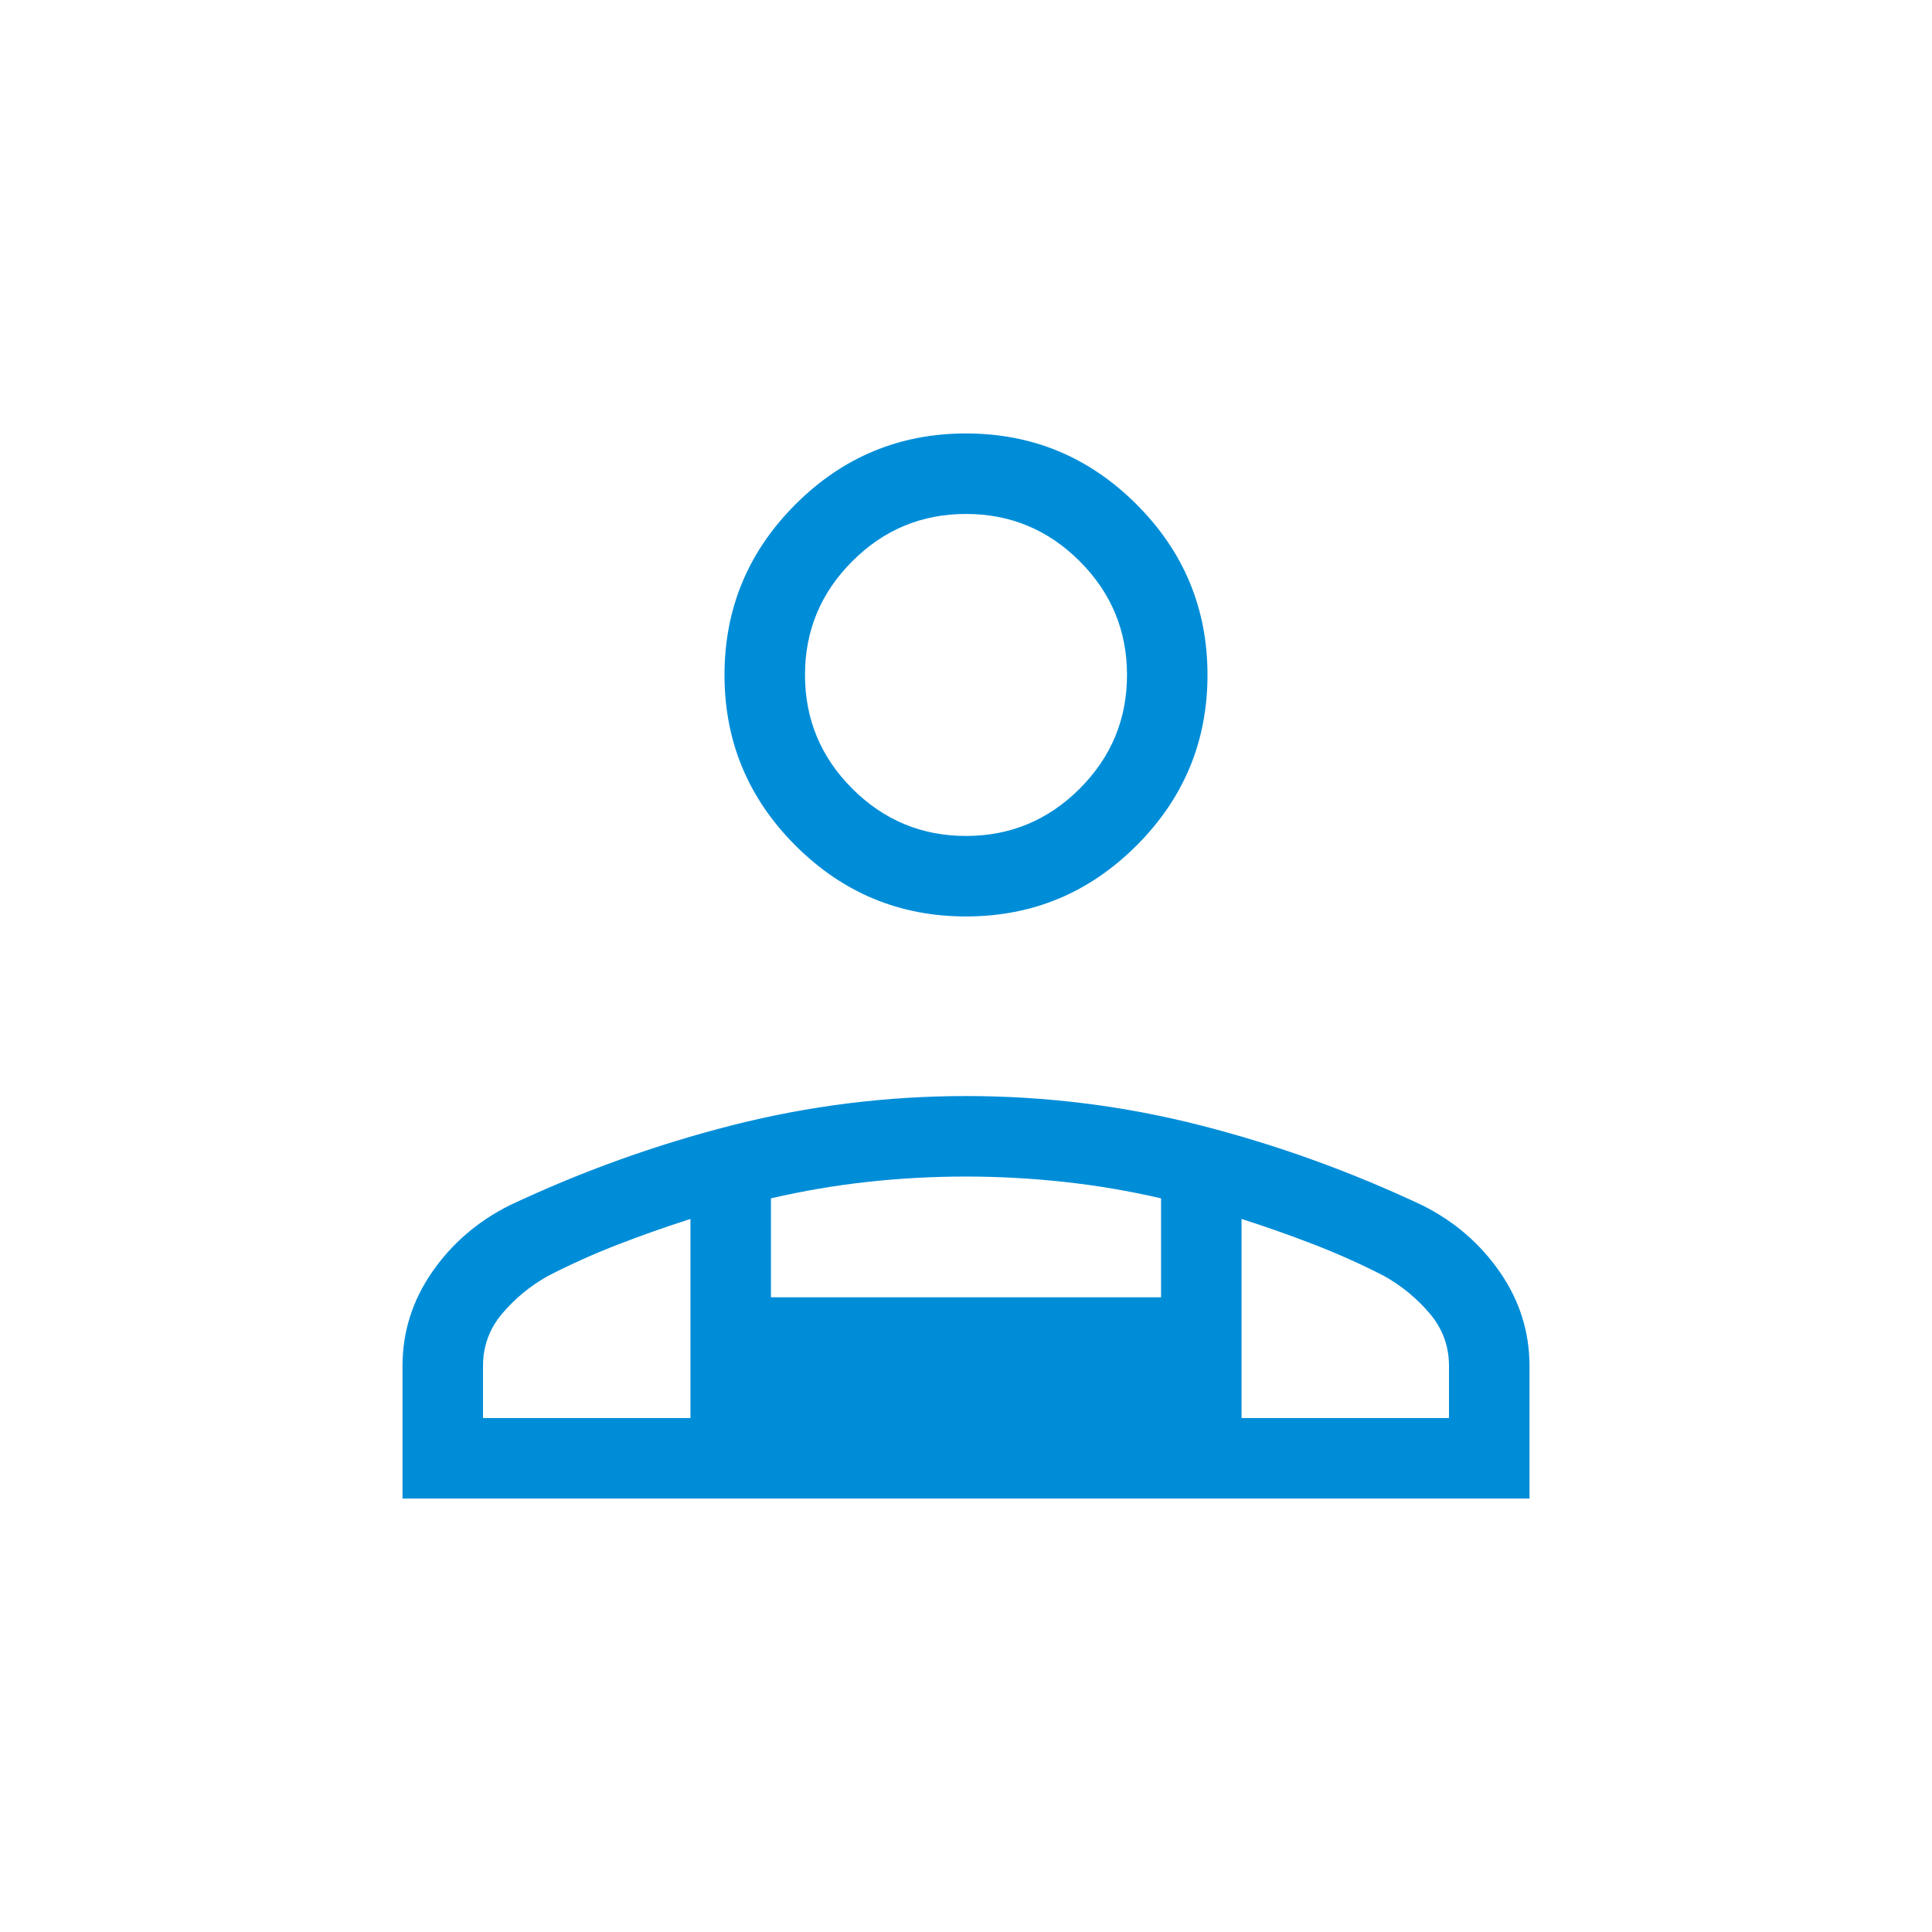 <?xml version="1.0" encoding="UTF-8"?> <svg xmlns="http://www.w3.org/2000/svg" height="24px" viewBox="0 -960 960 960" width="24px" fill="#008dd8"><path d="M480-504.62q-49.5 0-84.75-35.25T360-624.62q0-49.5 35.25-84.75T480-744.62q49.5 0 84.75 35.25T600-624.62q0 49.5-35.25 84.75T480-504.62ZM200-215.38v-65.85q0-25.38 14.69-46.65t38.54-33.2q53.85-25.38 110.8-39.84 56.95-14.46 116.12-14.46 59.16 0 115.97 14.46 56.8 14.46 110.65 39.84 23.85 11.93 38.54 33.2Q760-306.61 760-281.23v65.85H200Zm280-329.24q33 0 56.5-23.5t23.5-56.5q0-33-23.5-56.5t-56.5-23.5q-33 0-56.5 23.5t-23.5 56.5q0 33 23.5 56.5t56.5 23.5Zm136.92 190.31v98.93H720v-25.85q0-14.85-9.62-26.15-9.61-11.31-22.69-18.62-17.07-8.77-34.88-15.65-17.81-6.89-35.89-12.66Zm-233.84-10.23v49.16h193.84v-49.16q-23.84-5.54-48.27-8.19-24.42-2.65-48.84-2.65-24.43 0-48.66 2.65-24.23 2.65-48.07 8.19ZM240-255.38h103.08v-98.93q-18.08 5.77-35.89 12.66-17.81 6.88-34.88 15.65-13.08 7.31-22.69 18.62-9.62 11.3-9.62 26.15v25.85Zm376.92 0H343.08h273.84ZM480-624.62Z"></path></svg> 